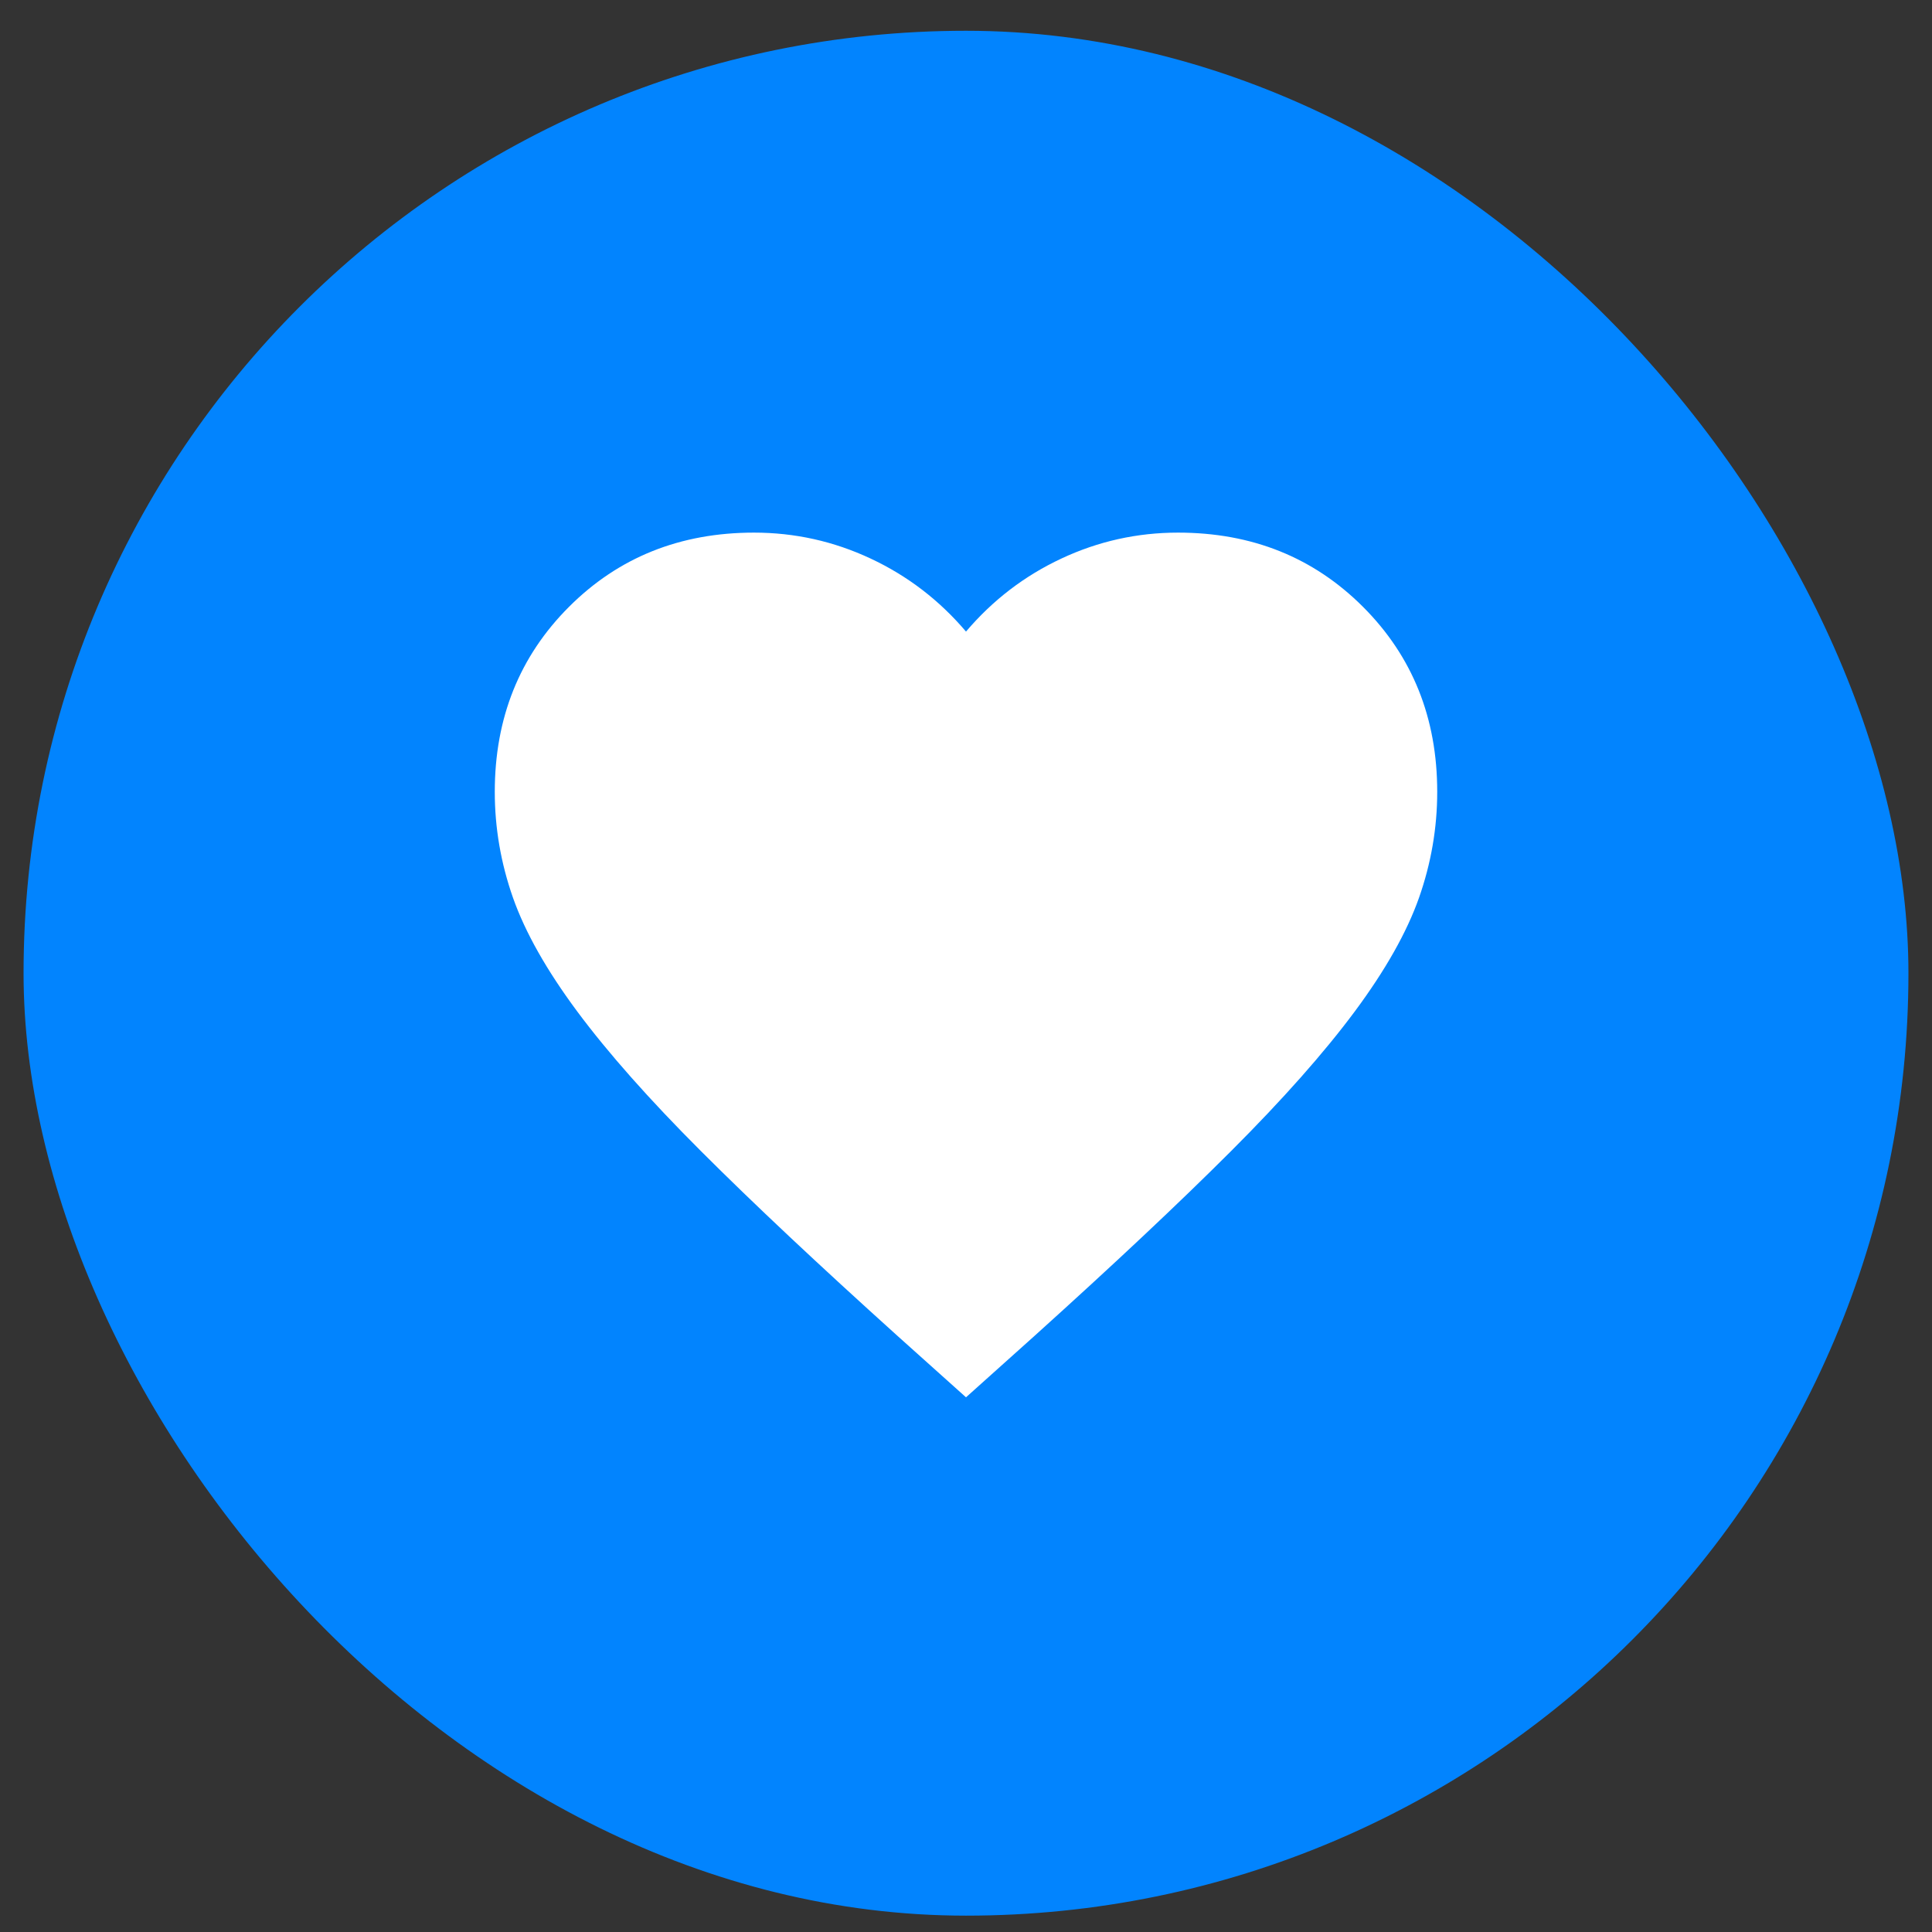 <svg width="41" height="41" viewBox="0 0 41 41" fill="none" xmlns="http://www.w3.org/2000/svg">
<rect x="0" y="0" width="41" height="41" fill="#333333" stroke="none"/>
<rect x="0.5" y="0.653" width="40" height="40" rx="20" fill="#0284FE"/>
<mask id="mask0_5_448" style="mask-type:alpha" maskUnits="userSpaceOnUse" x="8" y="8" width="25" height="25">
<rect x="8.5" y="8.653" width="24" height="24" fill="#D9D9D9"/>
</mask>
<g mask="url(#mask0_5_448)">
<path d="M20.5 29.653L19.05 28.353C17.367 26.836 15.975 25.528 14.875 24.428C13.775 23.328 12.9 22.34 12.25 21.465C11.6 20.59 11.146 19.786 10.887 19.053C10.629 18.319 10.5 17.569 10.5 16.803C10.5 15.236 11.025 13.928 12.075 12.878C13.125 11.828 14.433 11.303 16 11.303C16.867 11.303 17.692 11.486 18.475 11.853C19.258 12.219 19.933 12.736 20.5 13.403C21.067 12.736 21.742 12.219 22.525 11.853C23.308 11.486 24.133 11.303 25 11.303C26.567 11.303 27.875 11.828 28.925 12.878C29.975 13.928 30.5 15.236 30.5 16.803C30.5 17.569 30.371 18.319 30.113 19.053C29.854 19.786 29.4 20.59 28.75 21.465C28.1 22.34 27.225 23.328 26.125 24.428C25.025 25.528 23.633 26.836 21.95 28.353L20.5 29.653Z" fill="white"/>
</g>
</svg>
